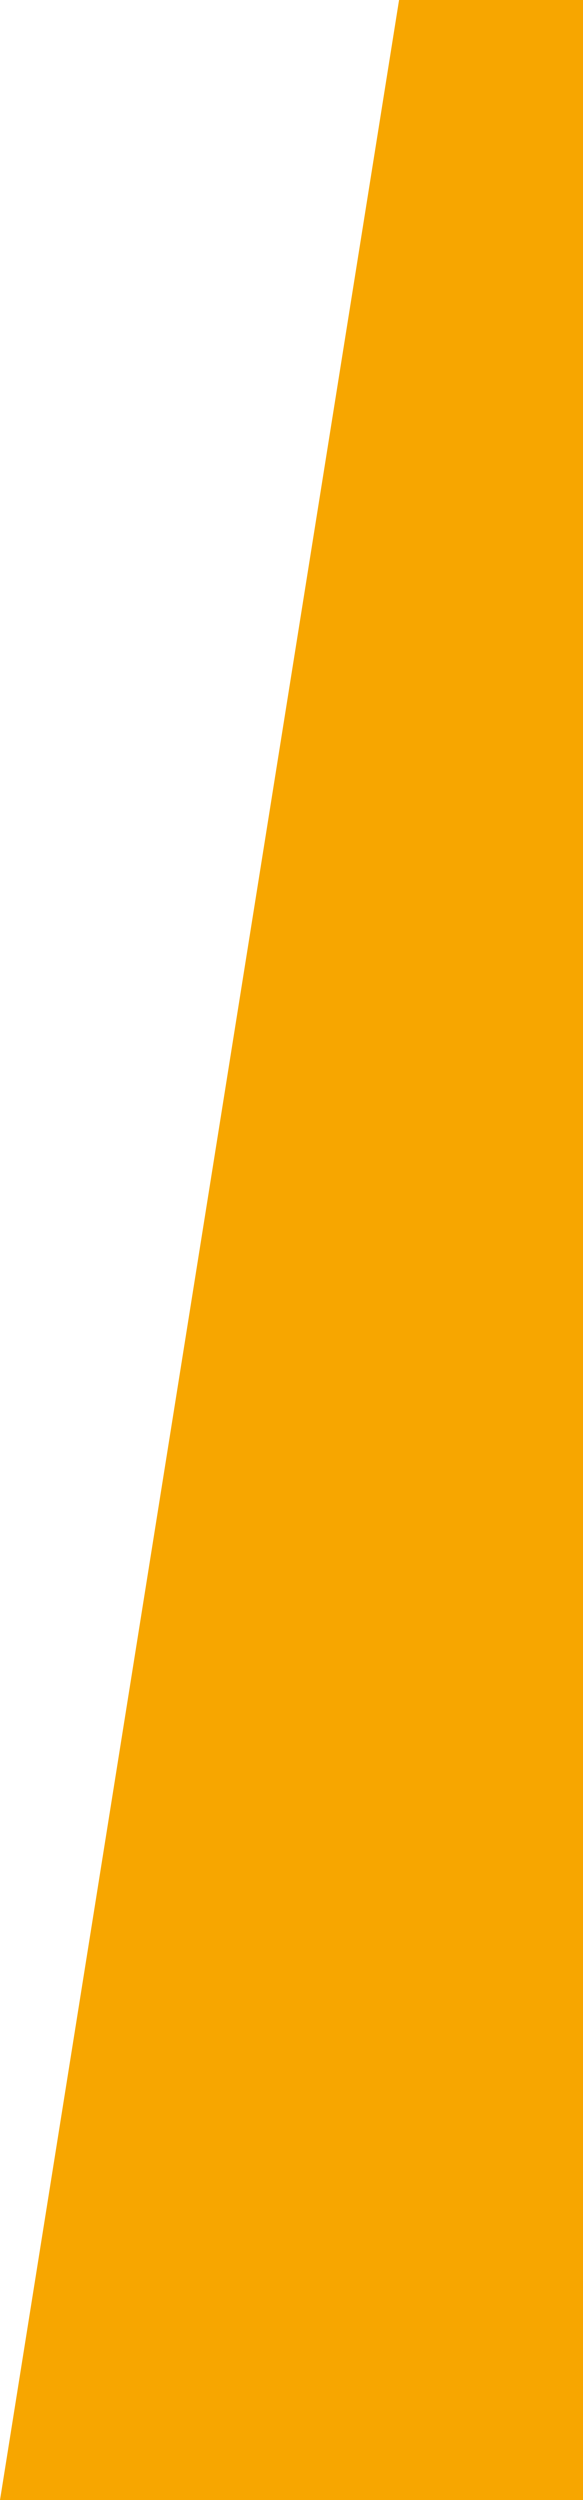 <?xml version="1.0" encoding="utf-8"?>
<svg version="1.2" baseProfile="tiny" xmlns="http://www.w3.org/2000/svg" xmlns:xlink="http://www.w3.org/1999/xlink"
	 x="0px" y="0px" width="14px" height="60px" viewBox="-2 0 14 60" xml:space="preserve" preserveAspectRatio="none">
<path fill="#F7A600" d="M12,0H7.583L-2,60h14V0z"/>
</svg>
